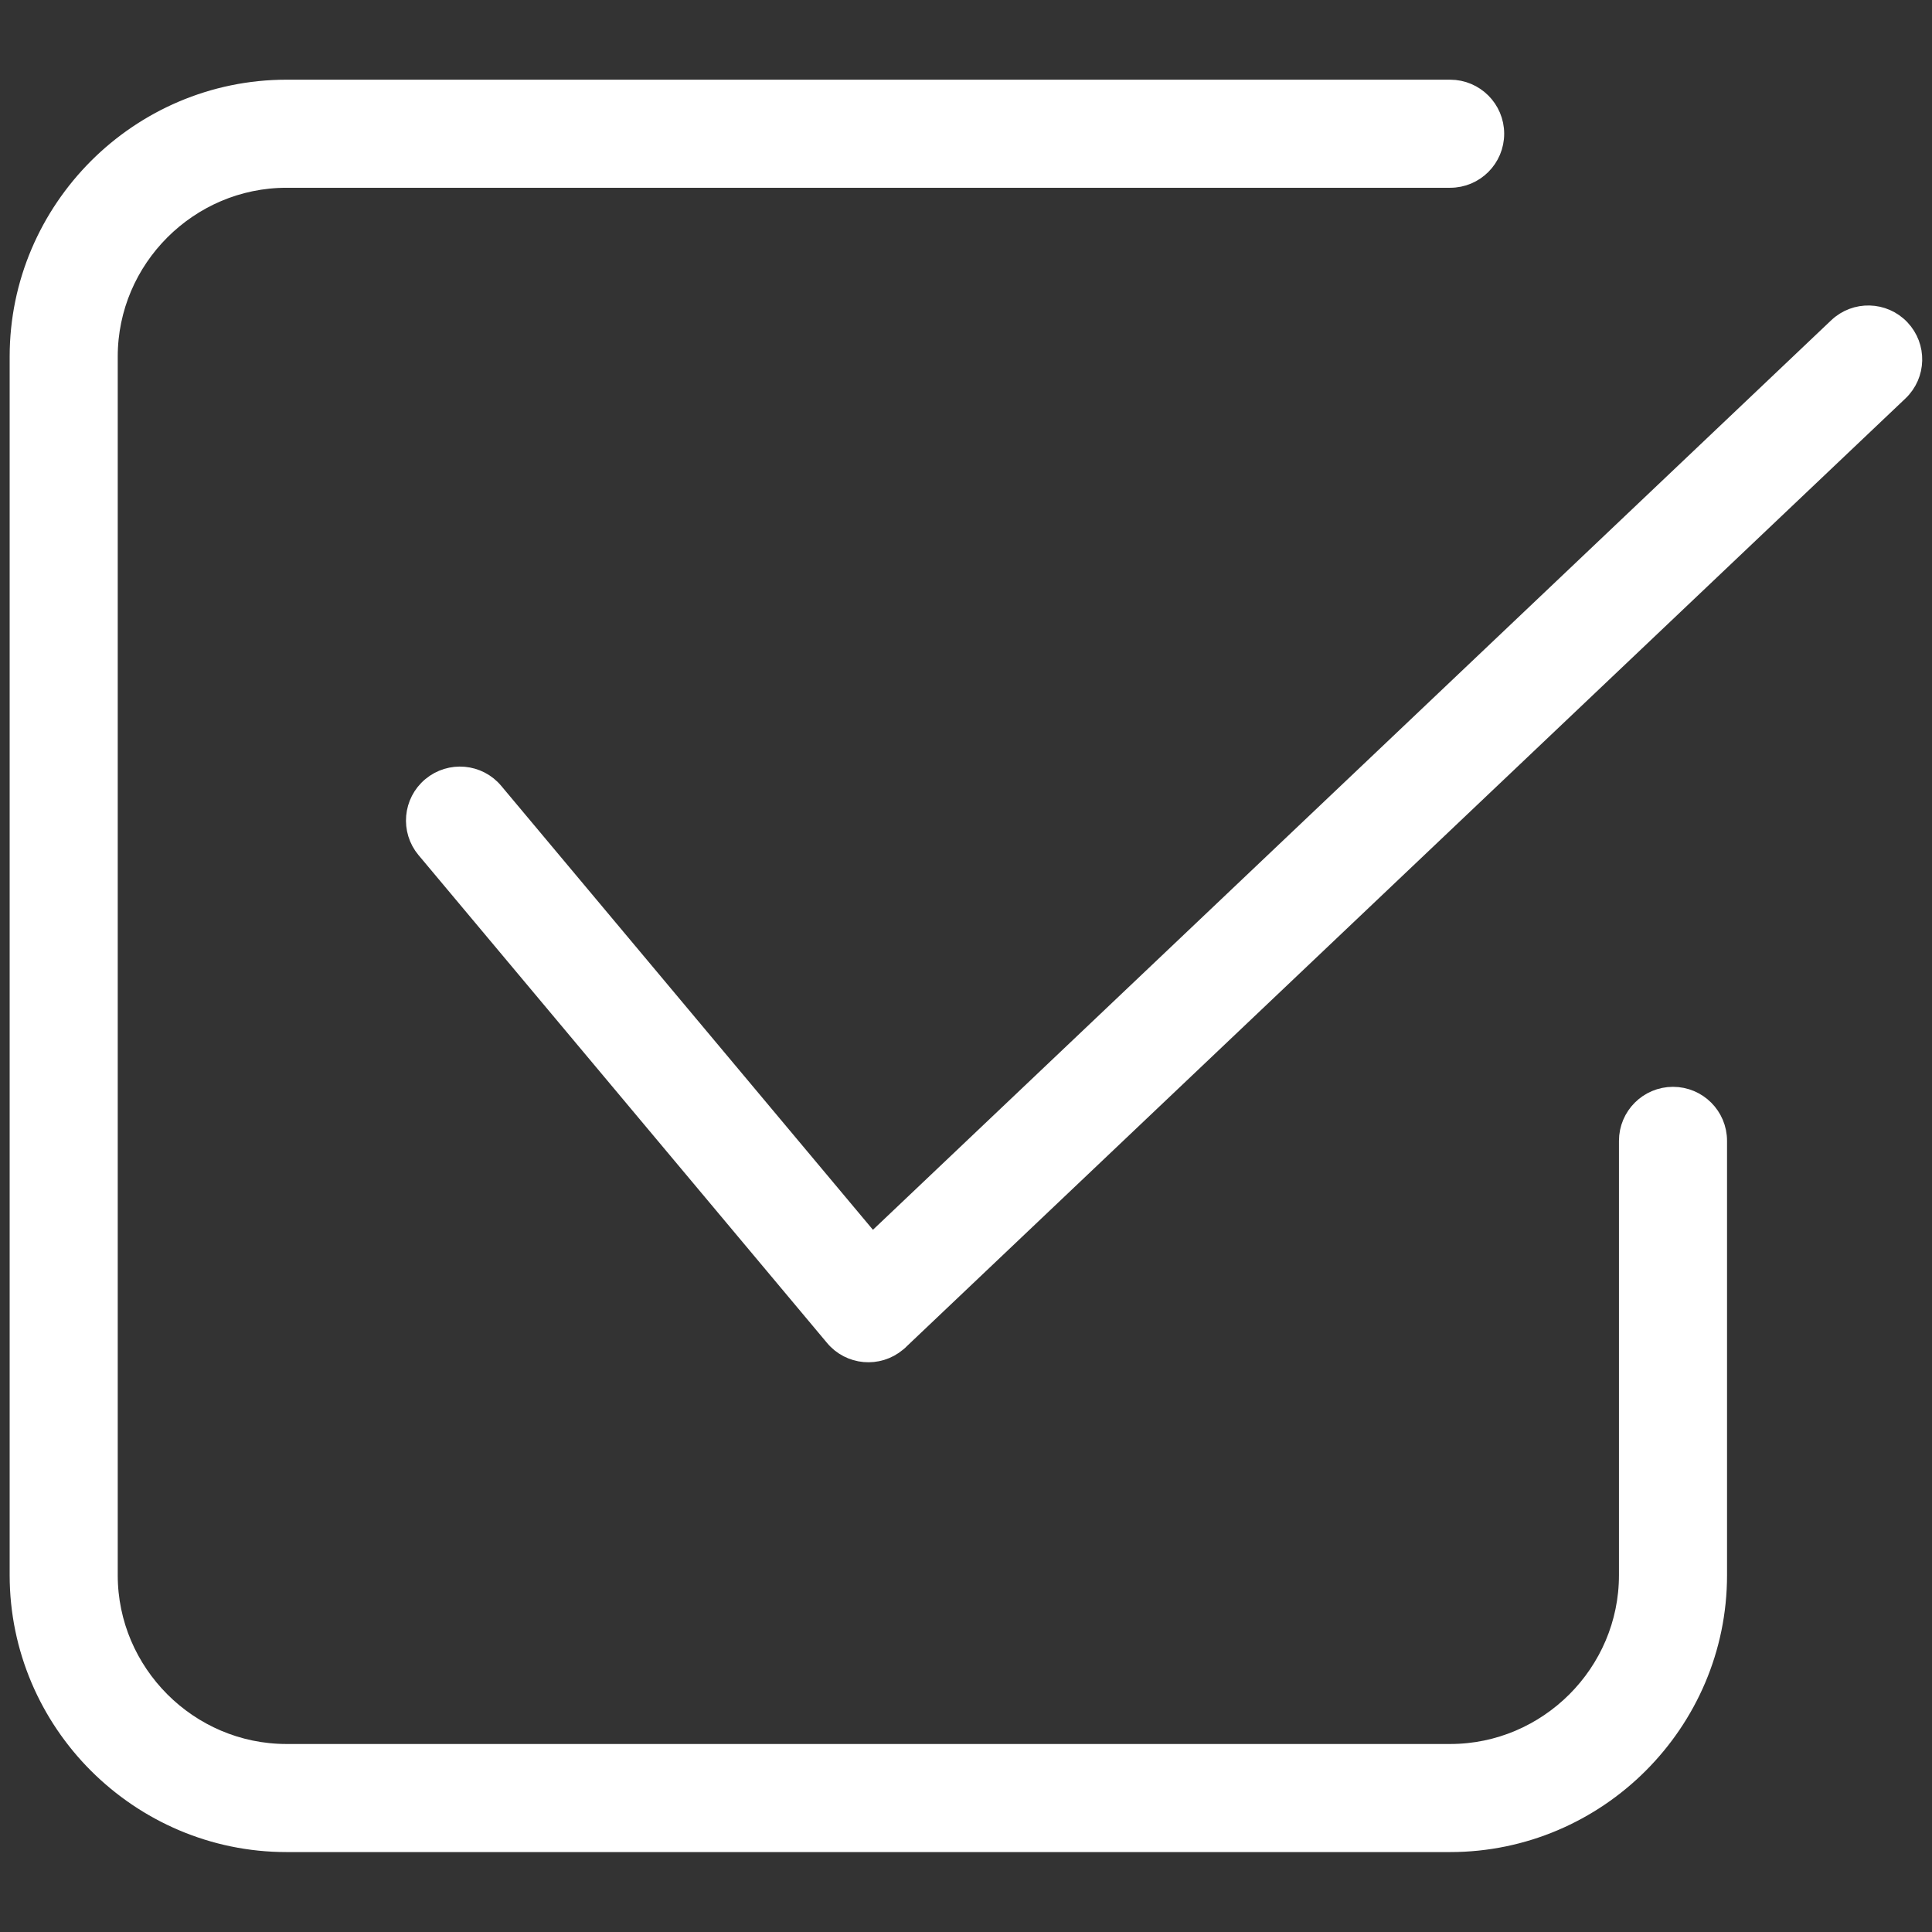 <?xml version="1.0" encoding="UTF-8"?> <svg xmlns="http://www.w3.org/2000/svg" viewBox="0 0 100 100" fill-rule="evenodd"><rect x="0" y="0" width="100" height="100" fill="#333333" stroke="none"/><path d="m84.297 59.051c0-1.266 1.027-2.297 2.297-2.297s2.297 1.027 2.297 2.297v22.48c0 3.809-1.555 7.262-4.062 9.77-2.504 2.504-5.965 4.062-9.77 4.062h-60.227c-3.809 0-7.262-1.559-9.77-4.062-2.504-2.504-4.062-5.965-4.062-9.77v-63.074c0-3.809 1.559-7.262 4.062-9.77 2.504-2.504 5.965-4.062 9.77-4.062h60.227c1.266 0 2.297 1.027 2.297 2.297s-1.027 2.297-2.297 2.297h-60.227c-2.539 0-4.844 1.039-6.523 2.715-1.676 1.676-2.715 3.984-2.715 6.523v63.074c0 2.539 1.039 4.844 2.715 6.523 1.676 1.676 3.984 2.715 6.523 2.715h60.227c2.539 0 4.844-1.039 6.523-2.715 1.676-1.676 2.715-3.984 2.715-6.523zm-62.25-15.109c-0.812-0.973-0.684-2.418 0.289-3.231 0.973-0.809 2.418-0.684 3.227 0.289l19.578 23.383 49.984-47.441c0.914-0.871 2.367-0.836 3.238 0.082 0.871 0.918 0.836 2.367-0.082 3.238l-51.688 49.055c-0.055 0.059-0.109 0.109-0.176 0.16-0.973 0.812-2.418 0.684-3.227-0.289l-21.145-25.25z" fill="#ffffff" stroke-width="1" stroke="#ffffff"></path></svg> 